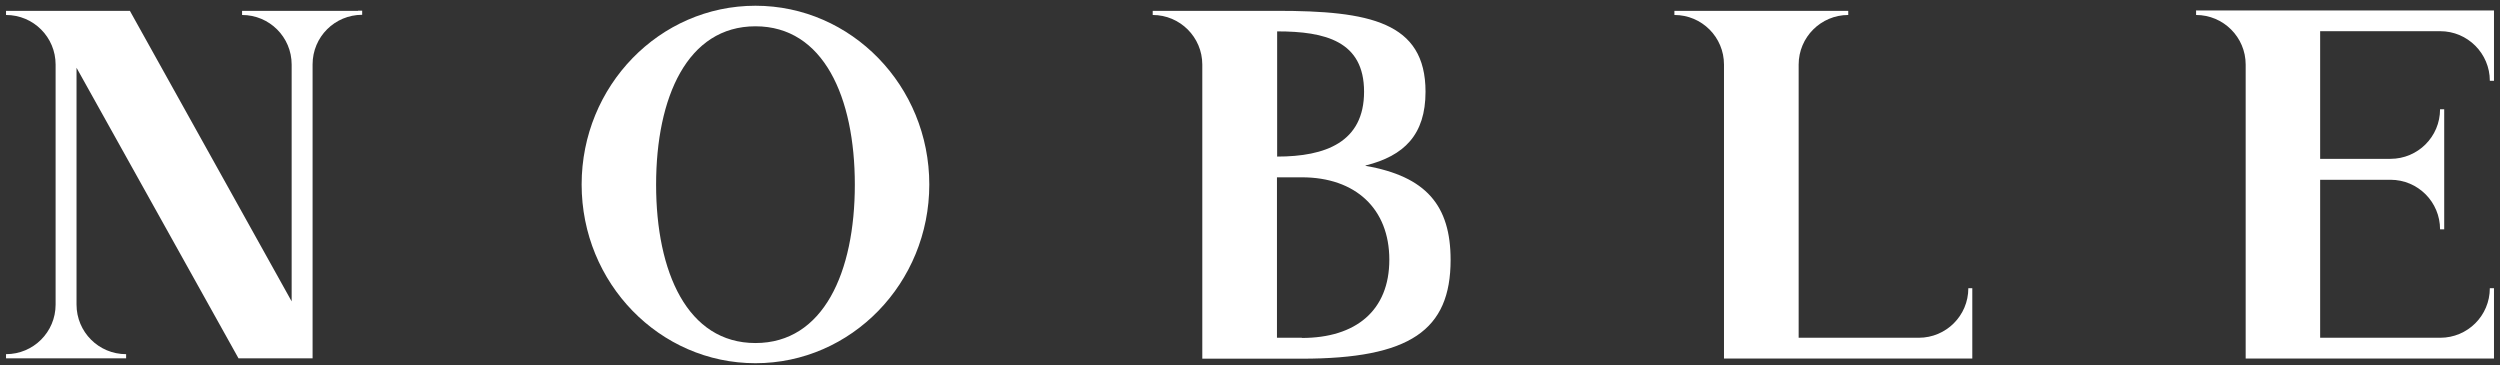 <svg width="260" height="38" viewBox="0 0 260 38" fill="none" xmlns="http://www.w3.org/2000/svg">
<rect x="0" y="0" width="260" height="38" fill="#333333" stroke="none"/>
<path d="M37.234 1.127H25.607H25.175V1.558C28.018 1.558 30.332 3.852 30.332 6.715V31.343L13.508 1.127H0.626V1.558C3.489 1.558 5.783 3.872 5.783 6.715V31.676C5.783 34.539 3.469 36.833 0.626 36.833V37.264H13.116V36.833C10.254 36.833 7.959 34.519 7.959 31.676V7.048L24.803 37.264H32.509V4.205V6.696C32.509 3.833 34.822 1.539 37.666 1.539V1.107H37.234V1.127Z" fill="white"/>
<path d="M228.393 1.127V1.558C231.236 1.558 233.55 3.872 233.55 6.715V37.284H259.374V29.97H258.942C258.942 32.833 256.629 35.127 253.786 35.127H241.295V18.696H248.609C251.472 18.696 253.766 21.009 253.766 23.853H254.197V11.362H253.766C253.766 14.225 251.452 16.519 248.609 16.519H241.295V3.244H253.786C256.629 3.244 258.942 5.558 258.942 8.401H259.374V1.088H228.374L228.393 1.127Z" fill="white"/>
<path d="M205.139 29.97H204.707C204.707 32.833 202.393 35.127 199.55 35.127H187.06V6.715C187.06 3.872 189.374 1.558 192.217 1.558V1.127H174.138V1.558C177.001 1.558 179.295 3.872 179.295 6.715V37.284H205.119V29.97H205.139Z" fill="white"/>
<path d="M78.568 0.597C68.588 0.597 60.49 8.931 60.49 19.186C60.49 29.441 68.588 37.774 78.568 37.774C88.549 37.774 96.647 29.441 96.647 19.186C96.647 8.931 88.549 0.597 78.568 0.597ZM78.568 35.676C71.49 35.676 68.235 28.304 68.235 19.206C68.235 10.107 71.49 2.735 78.568 2.735C85.647 2.735 88.902 10.107 88.902 19.206C88.902 28.304 85.647 35.676 78.568 35.676Z" fill="white"/>
<path d="M142.039 17.206C146.019 16.206 148.255 14.029 148.255 9.539C148.255 2.264 142.392 1.127 132.804 1.127H119.882V1.558C122.725 1.558 125.039 3.872 125.039 6.715V37.304H135.372C146.647 37.304 150.863 34.343 150.863 27.029C150.863 21.382 148.333 18.343 142 17.245L142.039 17.206ZM132.823 3.264C137.843 3.264 141.863 4.284 141.863 9.539C141.863 14.794 137.843 16.284 132.823 16.284V3.264ZM135.392 35.127H132.804V18.441H135.392C140.98 18.441 144.49 21.715 144.49 27.009C144.49 32.304 141 35.147 135.392 35.147V35.127Z" fill="white"/>
</svg>

